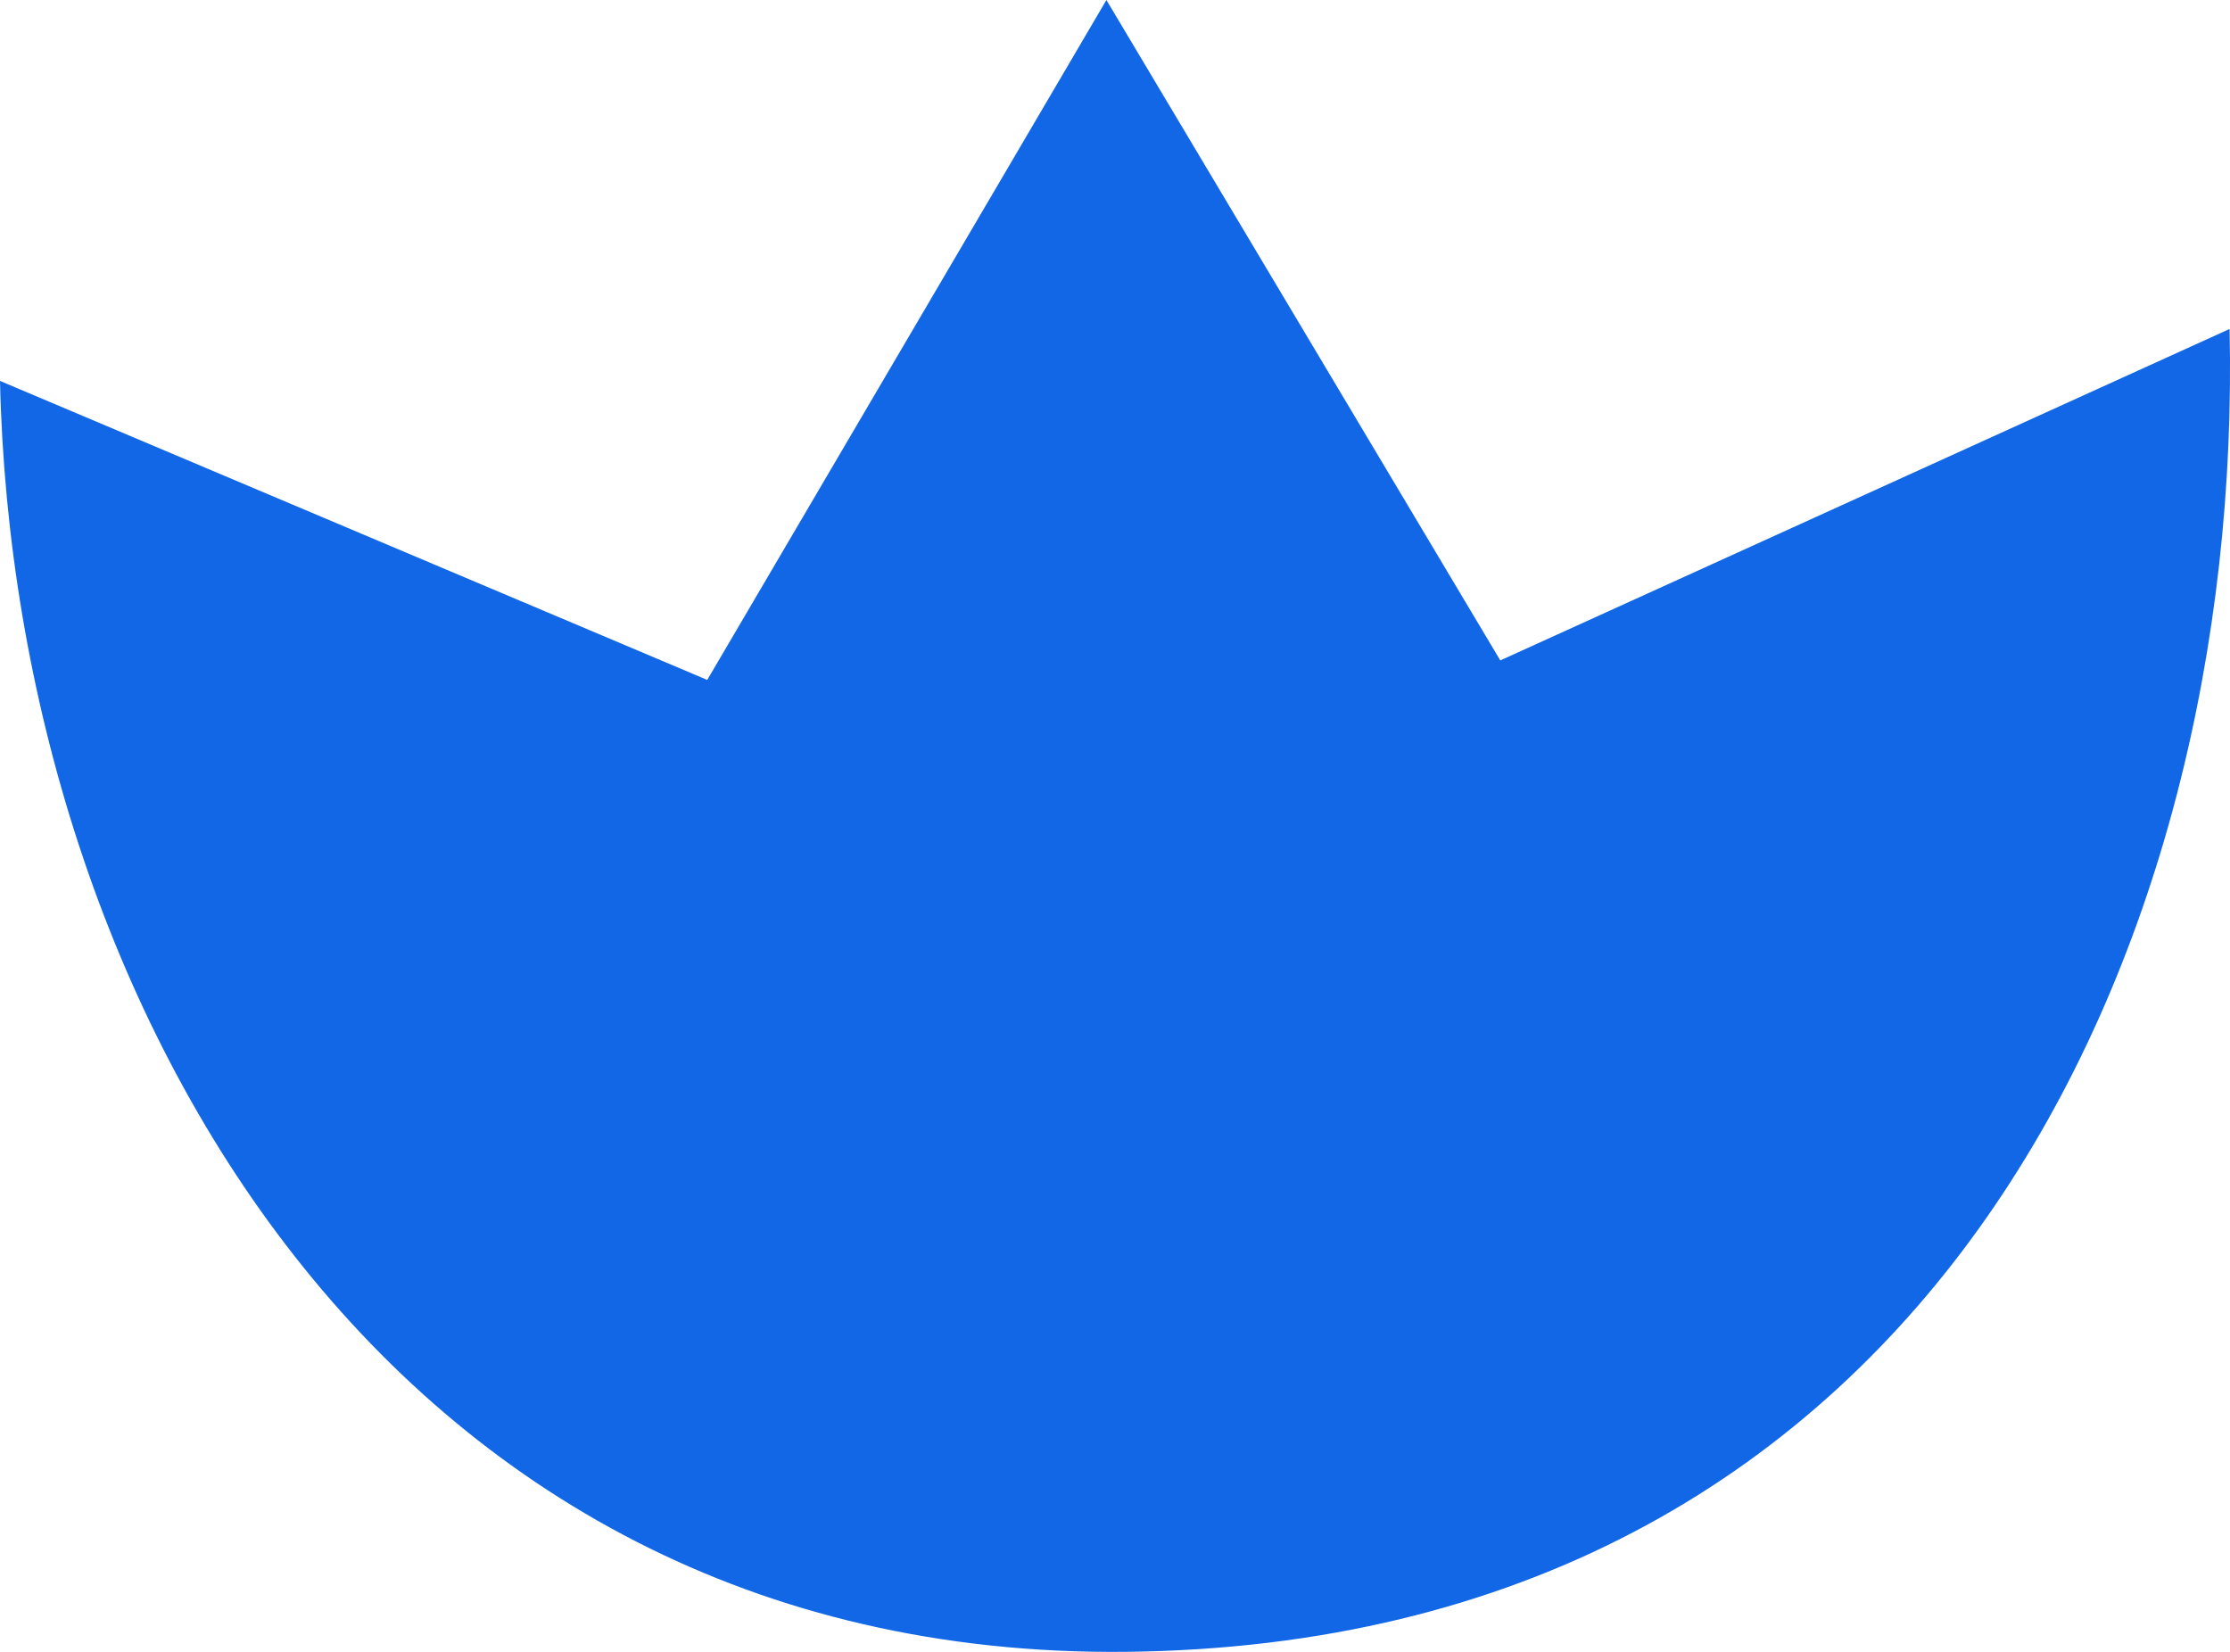<?xml version="1.0" encoding="UTF-8"?> <svg xmlns="http://www.w3.org/2000/svg" width="27" height="20" viewBox="0 0 27 20" fill="none"><path fill-rule="evenodd" clip-rule="evenodd" d="M13.396 0L8.563 8.232L0 4.612C0.17 12.168 4.749 20.214 13.841 19.996C23.368 19.776 27.164 11.539 26.995 3.983L18.165 7.996L13.396 0Z" fill="#1267E6"></path></svg> 